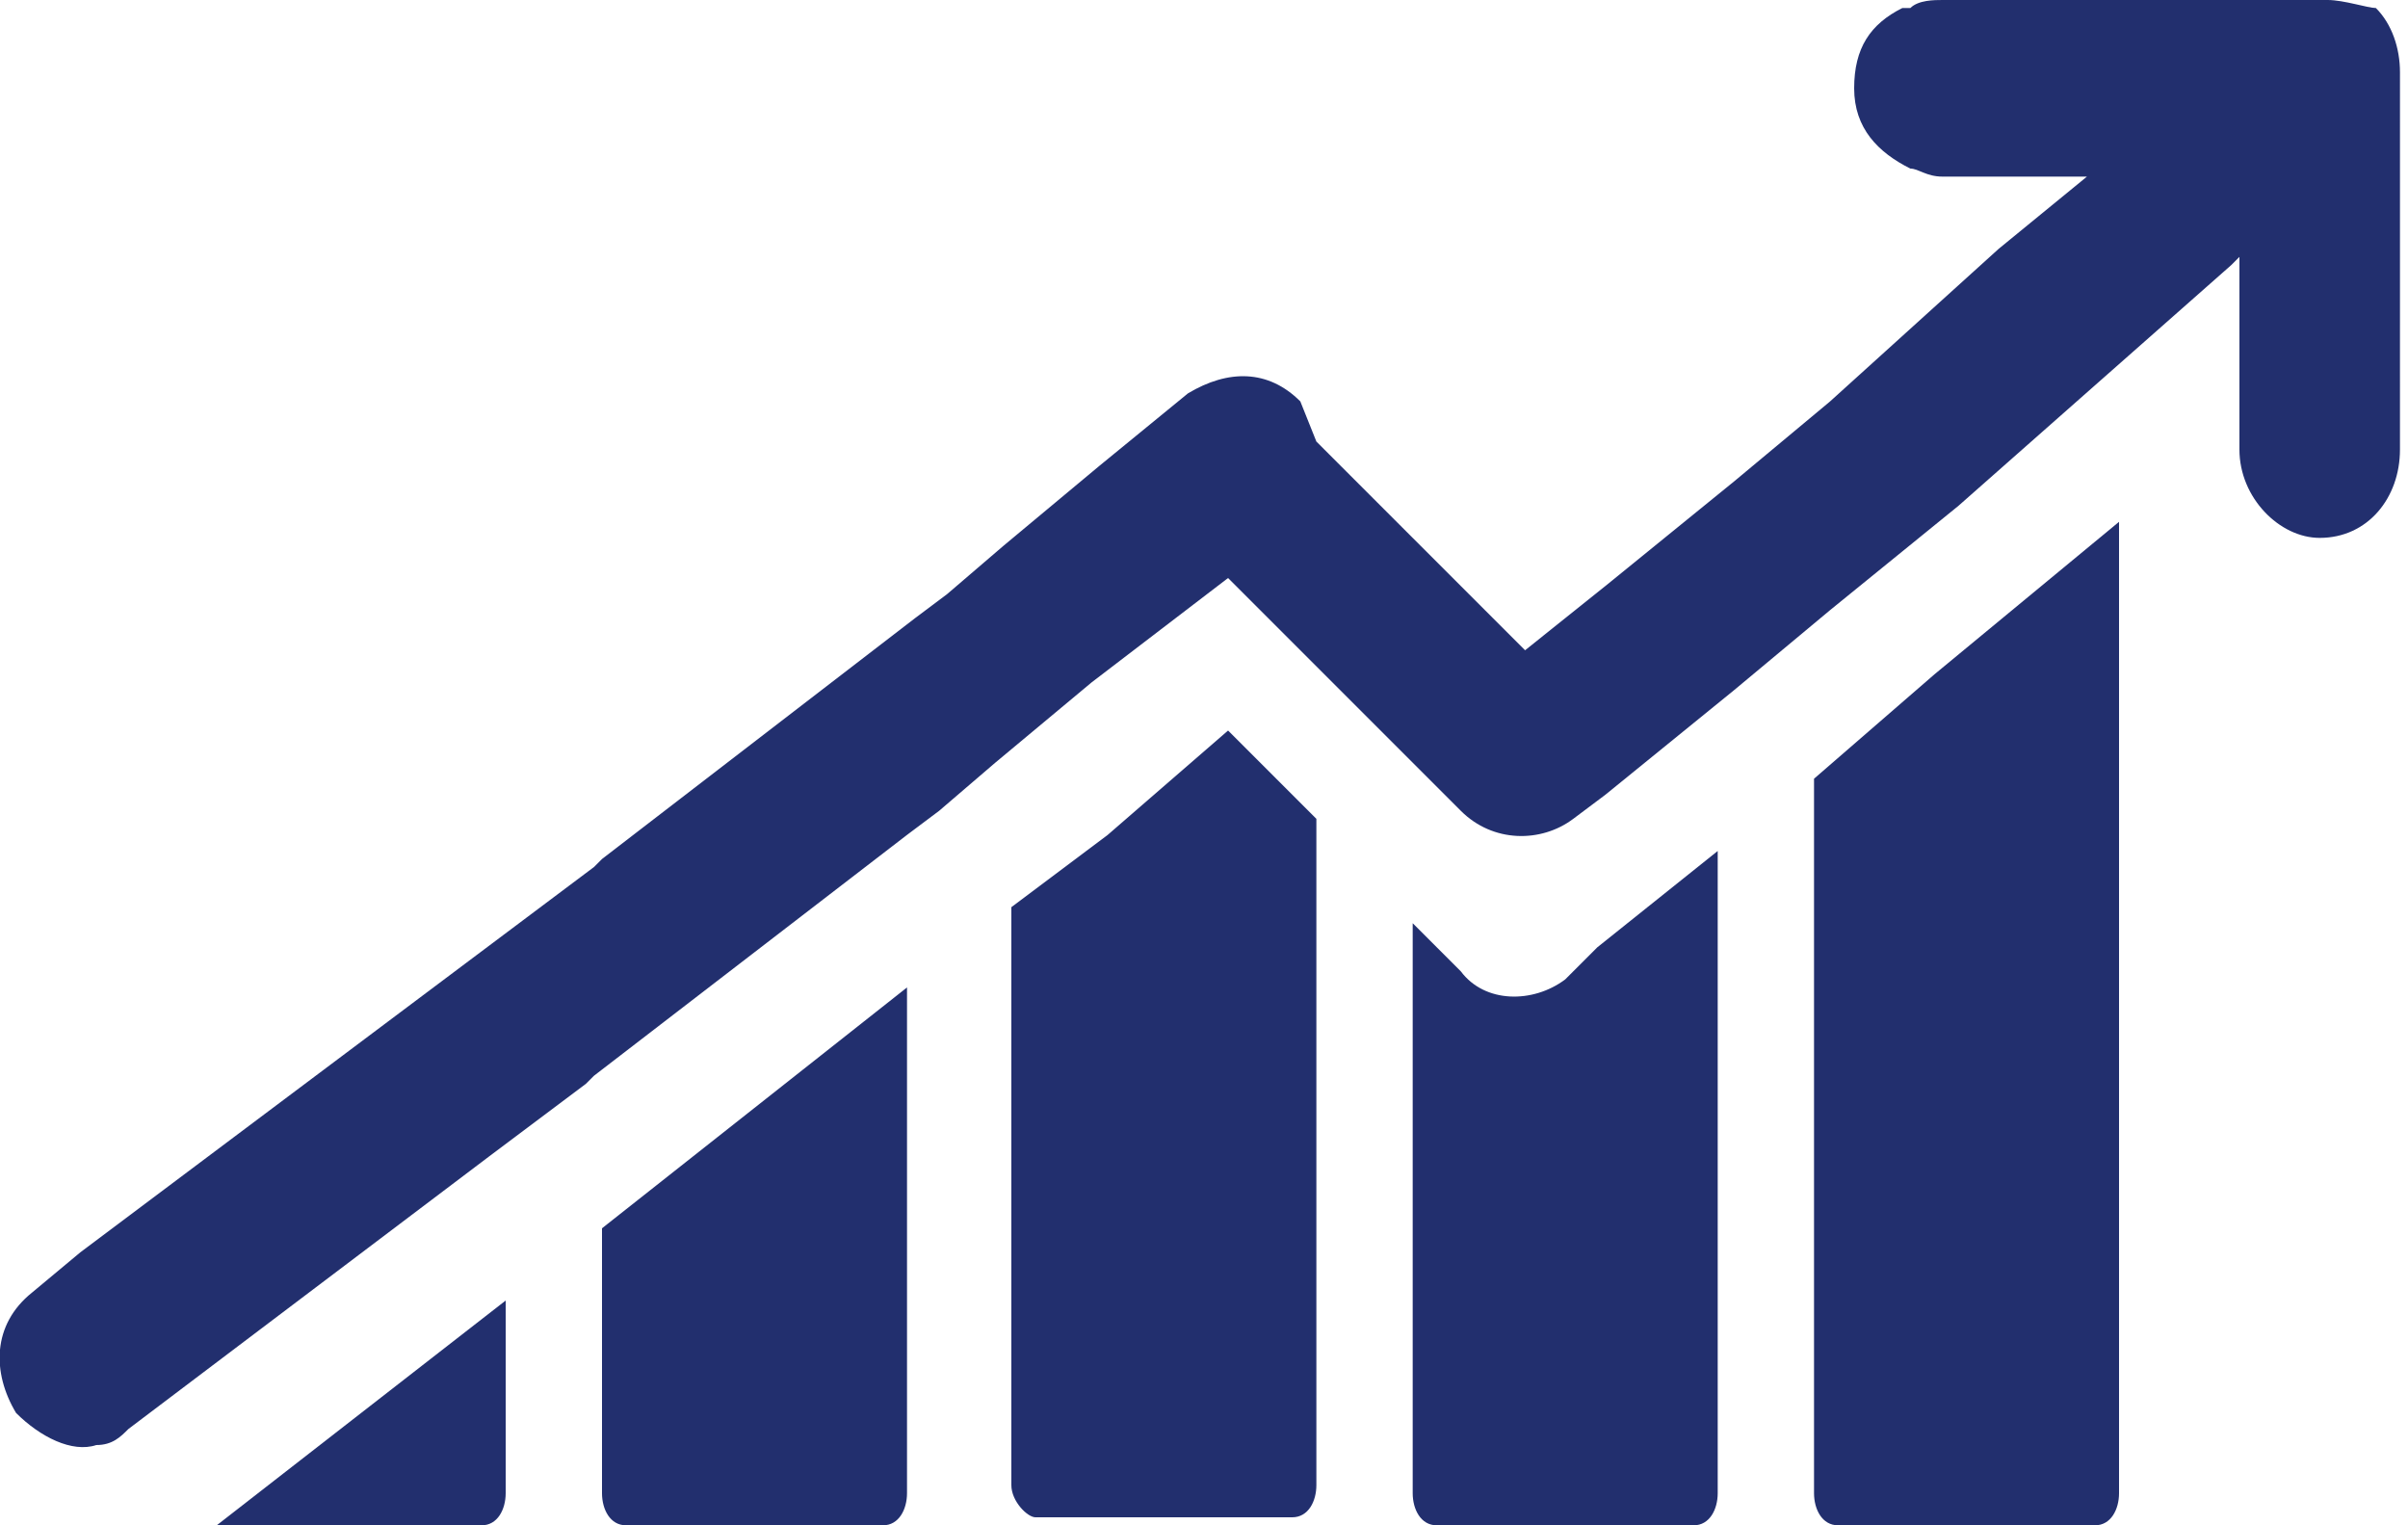 <svg xmlns="http://www.w3.org/2000/svg" viewBox="0 0 30 19"><g fill="#222F6E"><path d="M6 19c.2 0 .3-.2.3-.4v-2.4L2.7 19H6zM7.5 15.3v3.3c0 .2.1.4.3.4H11c.2 0 .3-.2.3-.4v-6.3l-3.8 3zM13.8 10.4l-1.2.9v7.2c0 .2.2.4.3.4h3.2c.2 0 .3-.2.3-.4v-8.3l-1.1-1.1-1.5 1.3zM19.5 12.2c-.4.3-1 .3-1.3-.1l-.2-.2-.4-.4v7.1c0 .2.1.4.3.4h3.2c.2 0 .3-.2.3-.4v-8l-1.5 1.2-.4.4zM22.6 9.7v8.9c0 .2.1.4.3.4h3.2c.2 0 .3-.2.3-.4V6.5l-2.3 1.9-1.5 1.3z"/><path d="M1.2 18c.2 0 .3-.1.4-.2l4.5-3.4 1.2-.9.1-.1 3.9-3 .4-.3.7-.6 1.2-1 1.7-1.3 1.1 1.1 1.2 1.2.4.4.2.2c.4.4 1 .4 1.4.1l.4-.3 1.6-1.3 1.2-1 1.6-1.3 3.4-3 .1-.1v2.4c0 .6.5 1.1 1 1.1.6 0 1-.5 1-1.1V.9c0-.3-.1-.6-.3-.8-.1 0-.4-.1-.6-.1h-4.8c-.1 0-.3 0-.4.1h-.1c-.4.2-.6.5-.6 1s.3.8.7 1c.1 0 .2.1.4.1H26l-1.1.9L22.8 5l-1.2 1L20 7.3l-1 .8-1-1-.4-.4-1.2-1.2-.2-.5c-.4-.4-.9-.4-1.4-.1l-1.1.9-1.2 1-.7.6-.4.3-3.9 3-.1.1-1.2.9L1 15.6l-.6.5c-.5.4-.5 1-.2 1.5.3.3.7.5 1 .4z"/></g></svg>